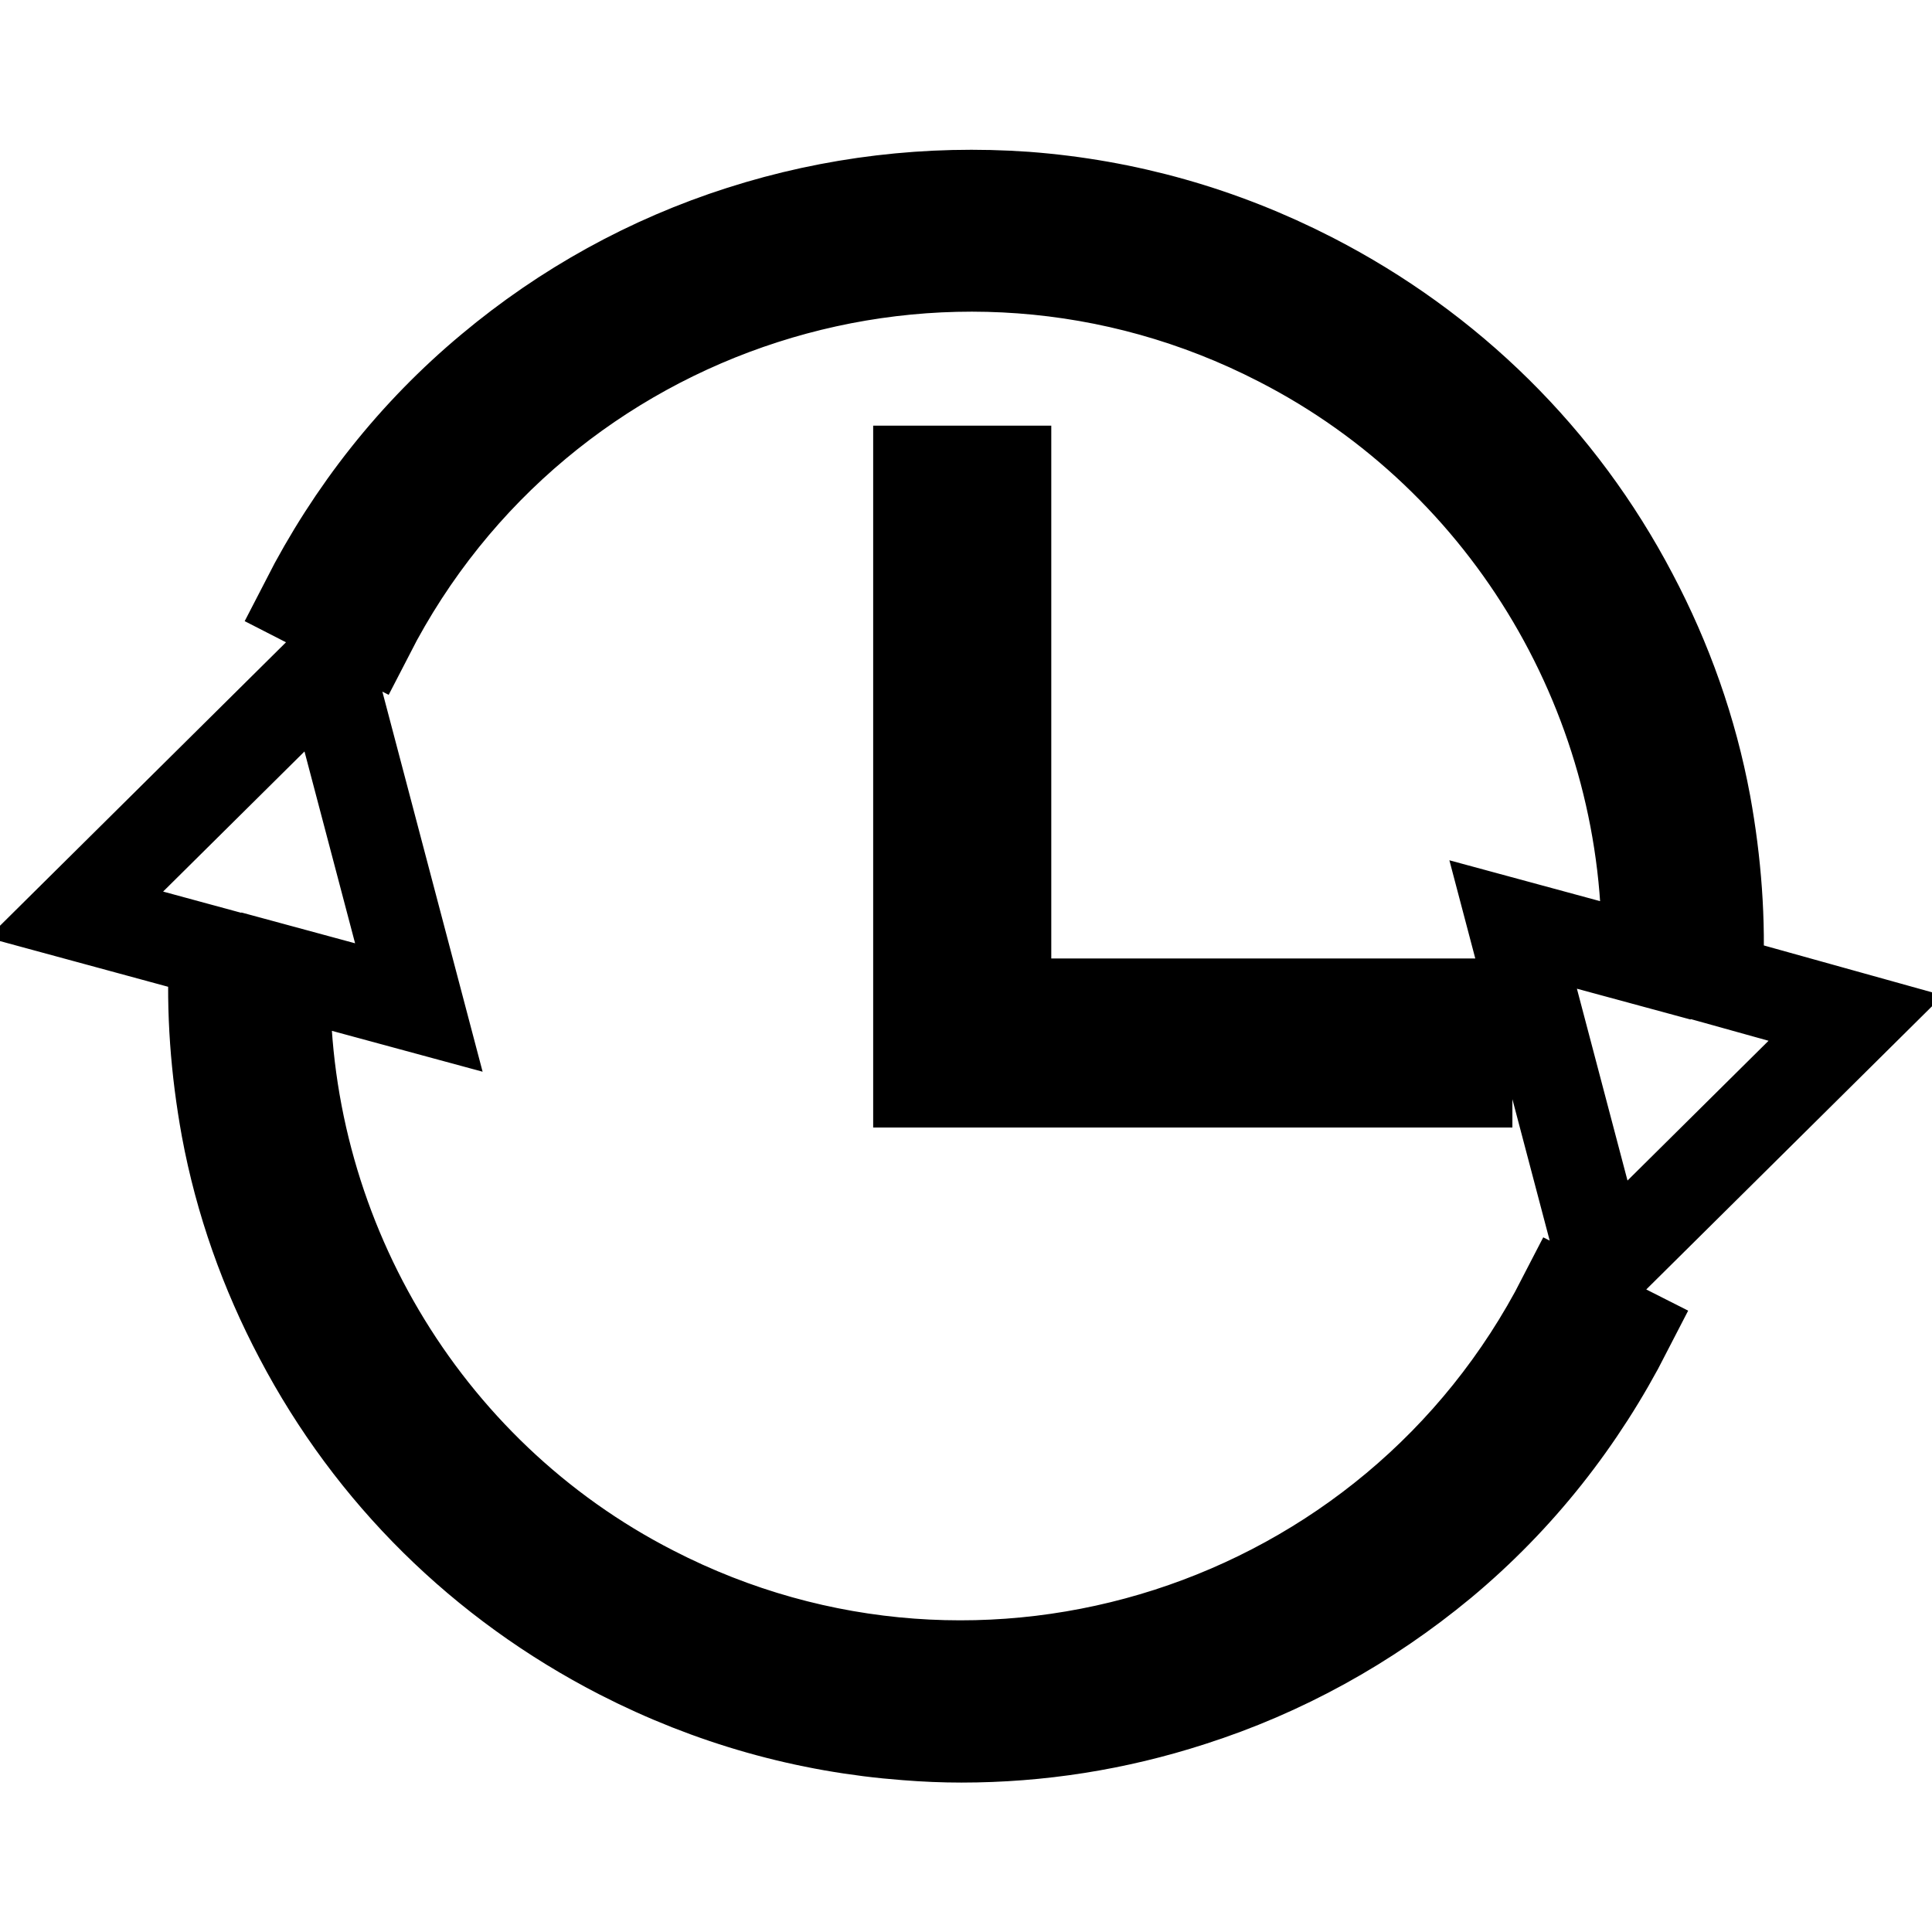 <?xml version="1.0" encoding="utf-8"?>
<!-- Svg Vector Icons : http://www.onlinewebfonts.com/icon -->
<!DOCTYPE svg PUBLIC "-//W3C//DTD SVG 1.1//EN" "http://www.w3.org/Graphics/SVG/1.1/DTD/svg11.dtd">
<svg version="1.1" xmlns="http://www.w3.org/2000/svg" xmlns:xlink="http://www.w3.org/1999/xlink" x="0px" y="0px" viewBox="0 0 256 256" enable-background="new 0 0 256 256" xml:space="preserve">
<g> <path stroke-width="12" fill-opacity="0" stroke="#000000"  d="M194.4,143.4h-72.7v-81h11.6V133h61.1V143.4z M227.6,129.8c0.4-7.8-0.2-15.6-1.6-23.3 c-1.8-9.7-5.1-19-9.7-27.7c-9.5-18.1-24.2-32.6-42.5-42c-11.9-6.1-24.6-9.7-37.9-10.7c-12.8-0.9-25.5,0.6-37.7,4.5 C86,34.5,74.8,40.7,65,48.9c-10.2,8.5-18.4,18.9-24.5,30.8l8.4,4.3c22.6-44,76.7-61.4,120.6-38.8c30.7,15.7,49.5,48,48.7,82.1 l-17.7-4.8l12,45.5l33.4-33.1L227.6,129.8z M207.1,172c-22.6,44-76.7,61.4-120.6,38.8c-30.7-15.7-49.5-48-48.7-82.1l17.7,4.8 l-12-45.5L10,121.2l18.4,5c-0.4,7.8,0.2,15.6,1.6,23.3c1.8,9.7,5.1,19,9.7,27.7c9.5,18.1,24.2,32.6,42.5,42 c11.9,6.1,24.6,9.7,37.9,10.7c2.5,0.2,4.9,0.3,7.3,0.3c10.3,0,20.5-1.6,30.4-4.8c12.2-3.9,23.4-10.1,33.3-18.3 c10.2-8.5,18.4-18.9,24.5-30.8L207.1,172z"/></g>
</svg>